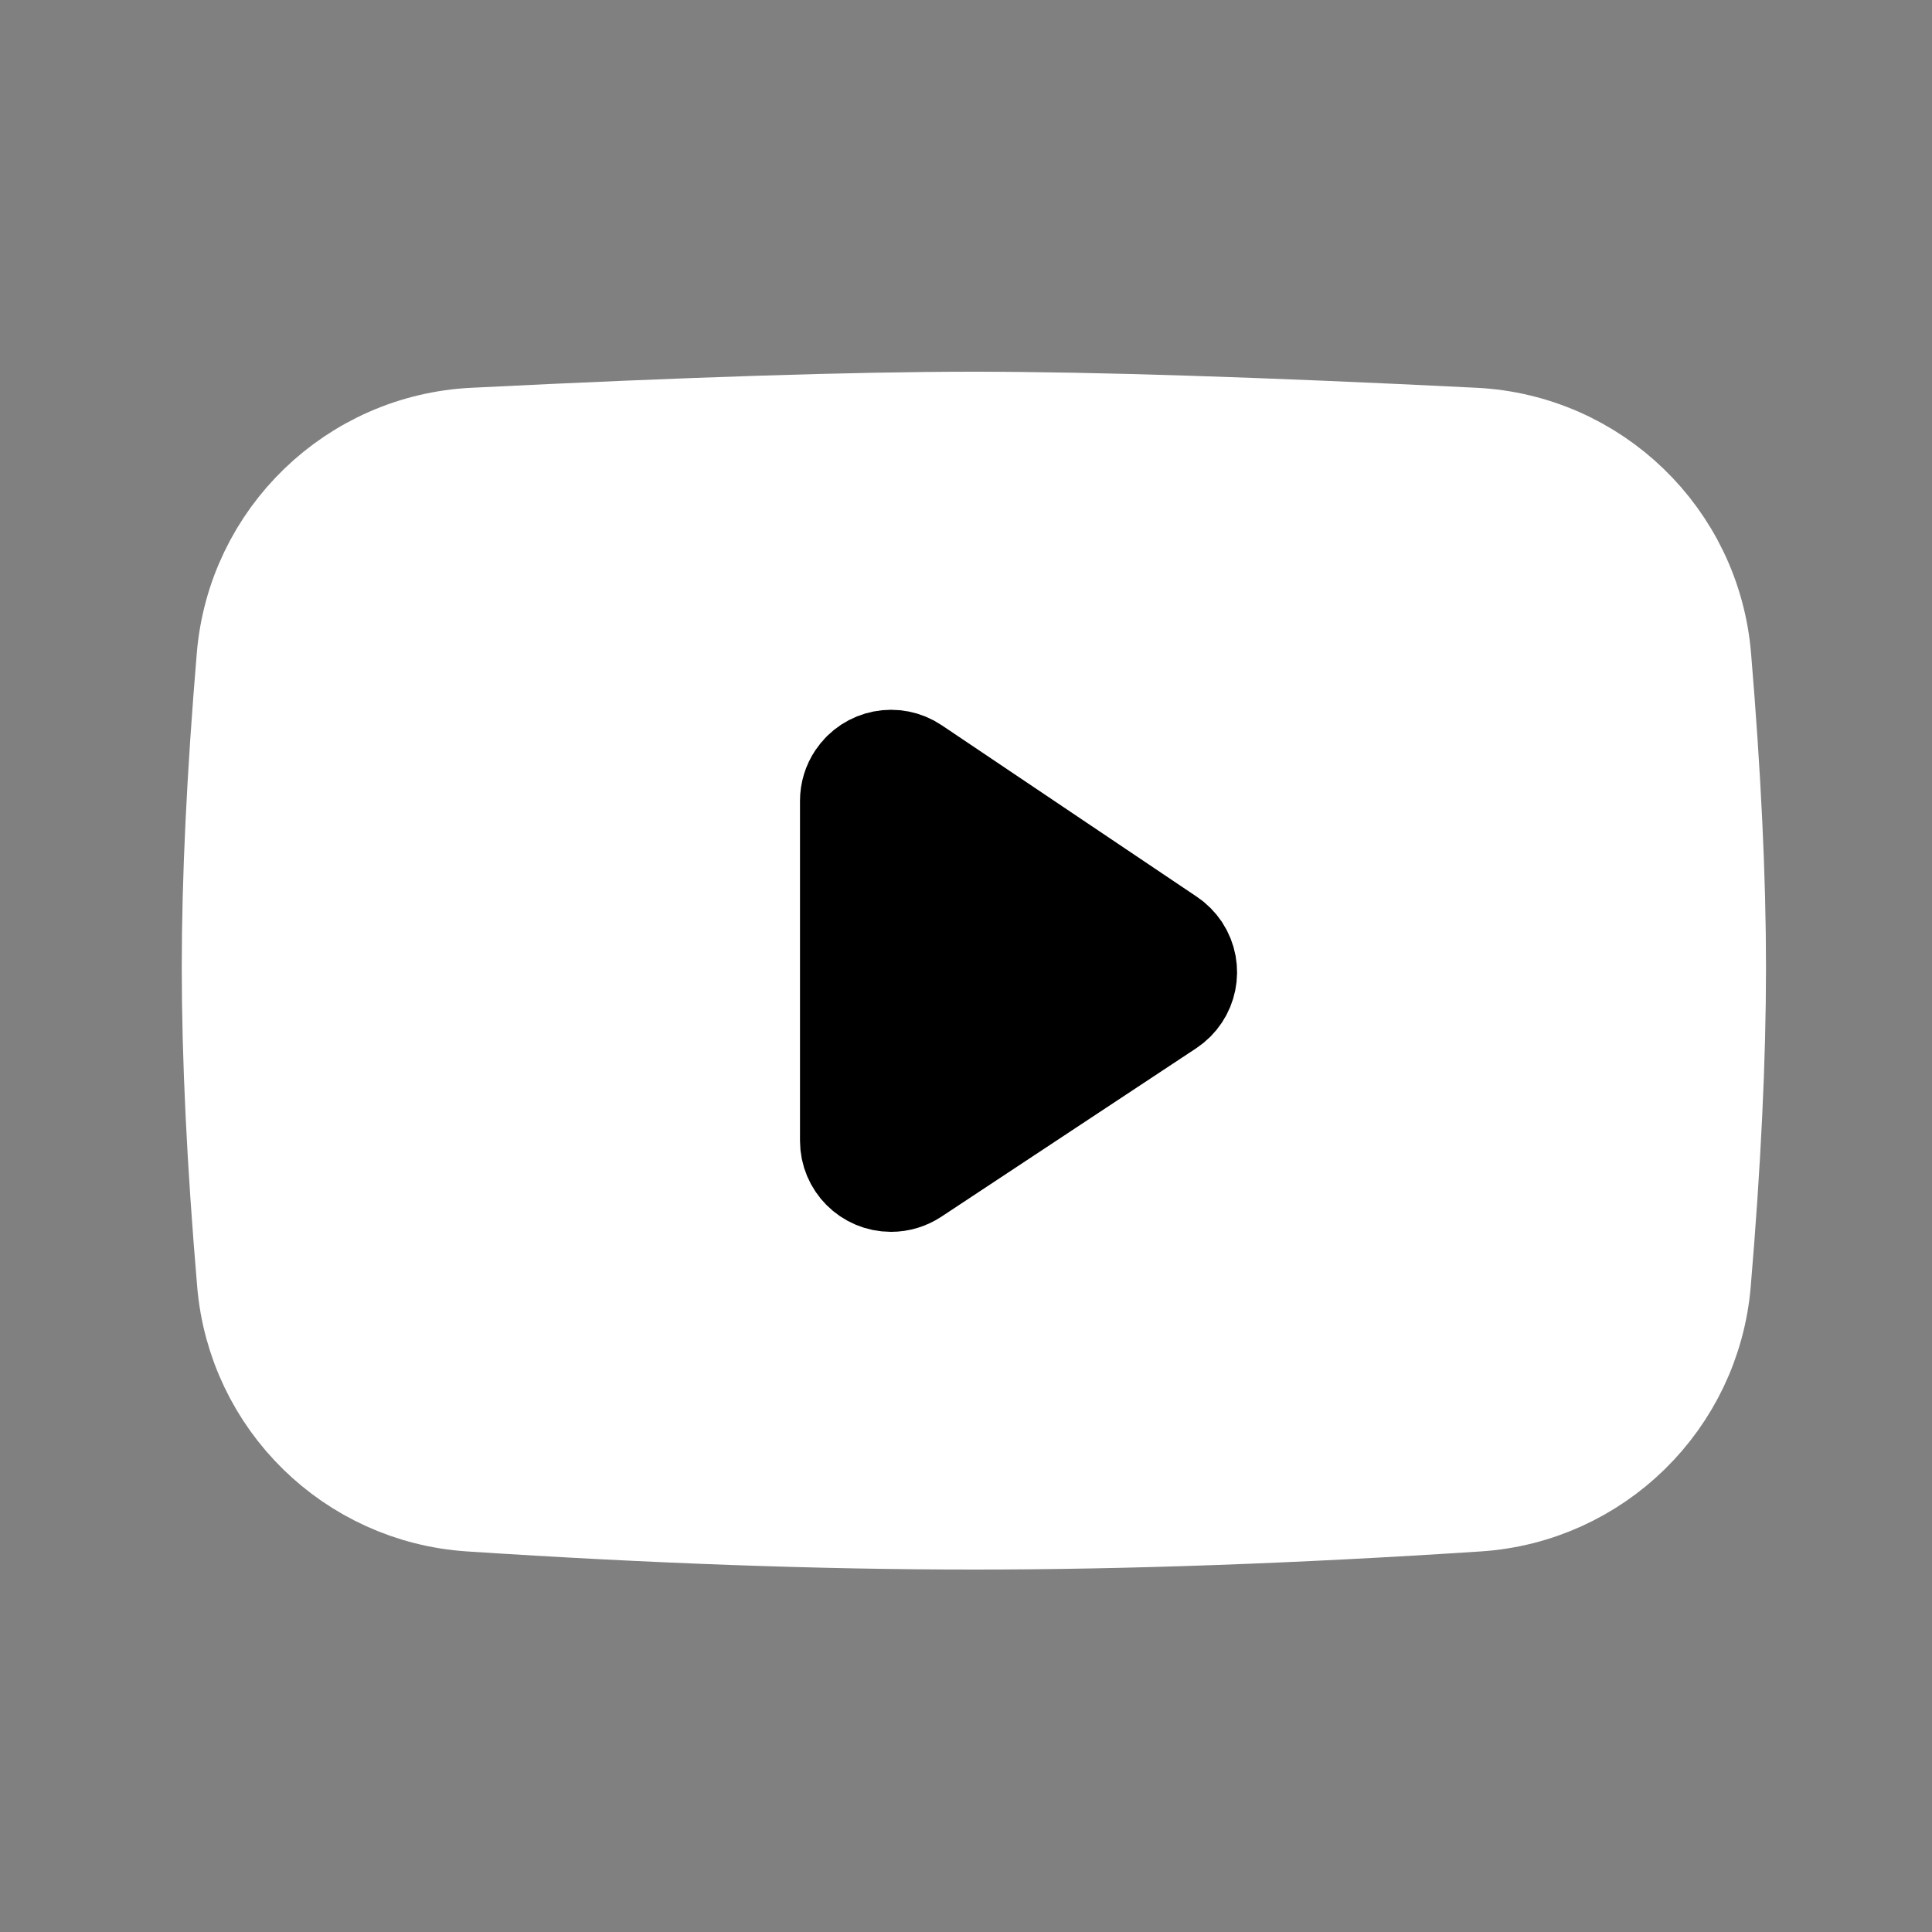 <svg width="25" height="25" viewBox="0 0 25 25" fill="none" xmlns="http://www.w3.org/2000/svg">
<rect x="0" y="0" width="25" height="25" fill="#808080" stroke="none"/>
<path d="M6.134 5.767C8.906 5.629 11.062 5.56 12.601 5.56C14.142 5.56 16.298 5.629 19.071 5.767C20.572 5.842 21.786 7.016 21.911 8.513C22.038 10.03 22.102 11.366 22.102 12.521C22.102 13.691 22.037 15.046 21.907 16.586C21.782 18.065 20.594 19.23 19.113 19.327C16.742 19.482 14.572 19.56 12.601 19.56C10.632 19.56 8.462 19.482 6.092 19.327C4.612 19.23 3.424 18.066 3.299 16.587C3.167 15.036 3.102 13.68 3.102 12.521C3.102 11.377 3.166 10.04 3.294 8.512C3.42 7.015 4.634 5.842 6.134 5.767Z" fill="white" stroke="white" stroke-width="1.5" stroke-linejoin="round"/>
<path d="M11.102 10.363V14.762C11.102 14.998 11.293 15.19 11.53 15.19C11.614 15.19 11.696 15.165 11.767 15.119L15.065 12.939C15.263 12.808 15.317 12.542 15.187 12.345C15.155 12.298 15.115 12.257 15.068 12.226L11.769 10.008C11.573 9.875 11.307 9.928 11.175 10.124C11.127 10.195 11.102 10.278 11.102 10.363Z" fill="black" stroke="black" stroke-width="1.5" stroke-linejoin="round"/>
</svg>

